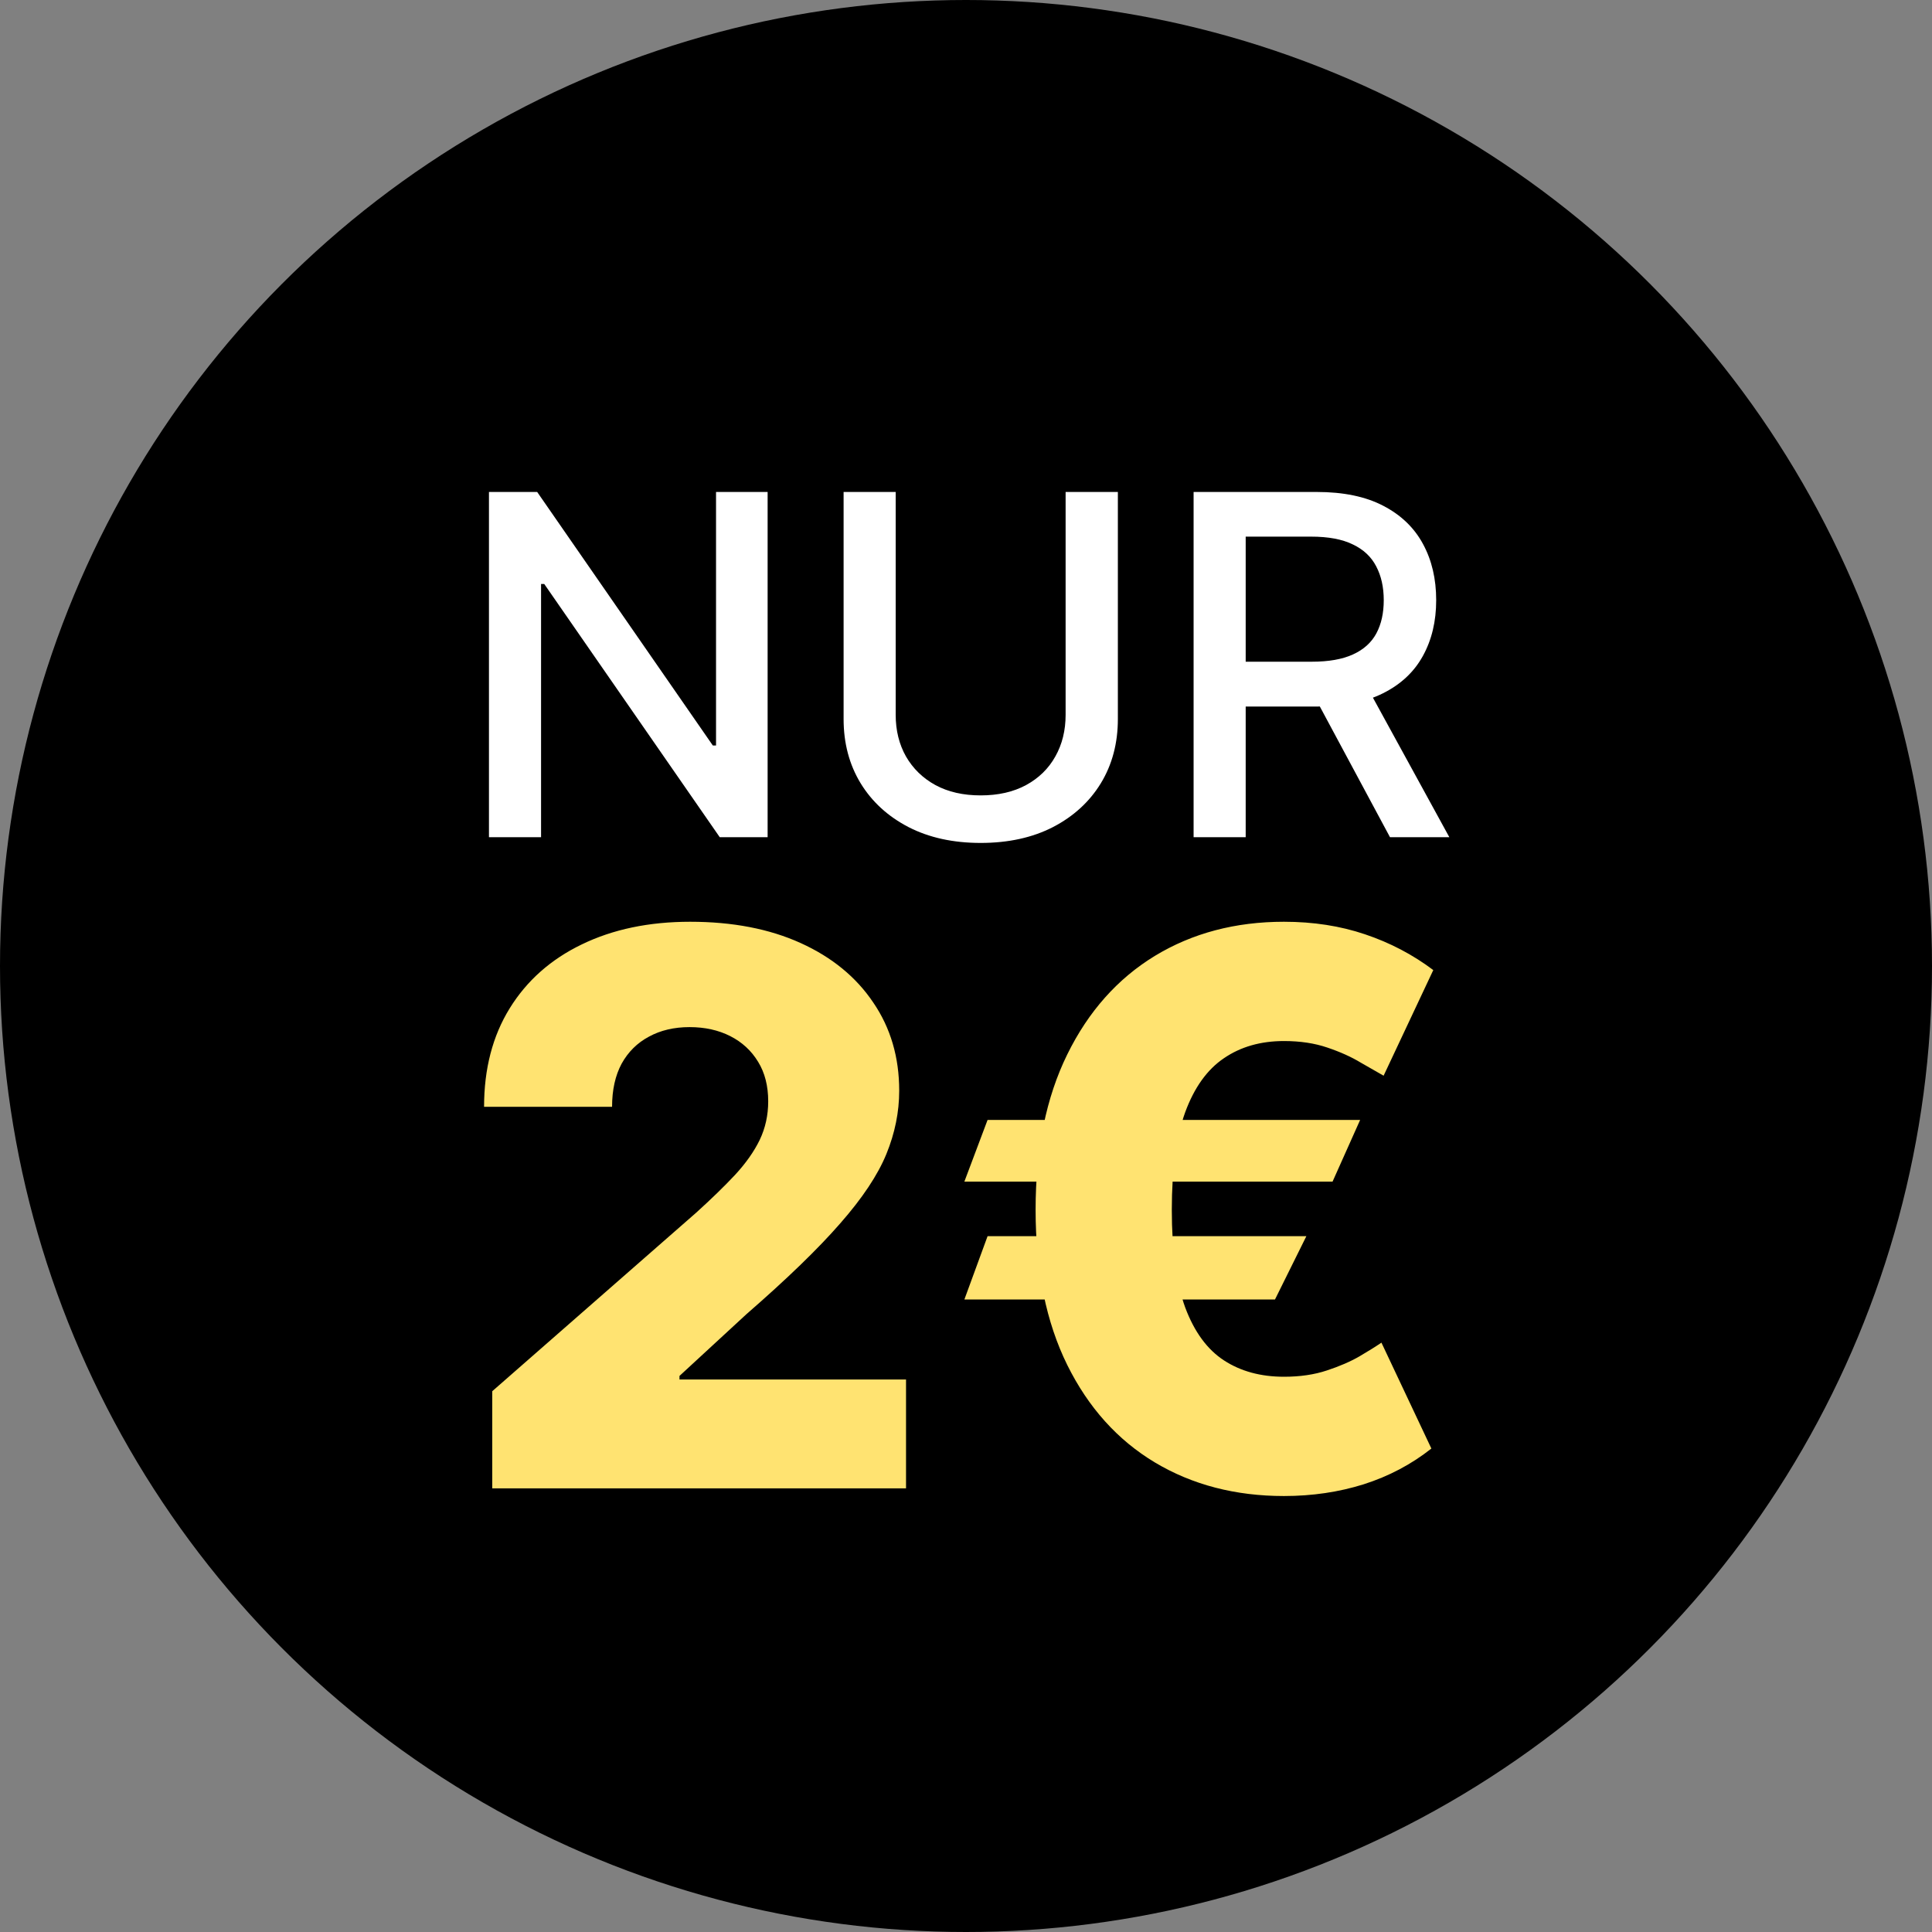 <svg xmlns="http://www.w3.org/2000/svg" width="150" height="150" viewBox="0 0 150 150" fill="none"><rect x="0" y="0" width="150" height="150" fill="#808080" stroke="none"/><circle cx="75" cy="75" r="75" fill="black"></circle><path d="M38.218 115.558V108.014L54.048 94.155C55.235 93.081 56.245 92.099 57.078 91.209C57.912 90.305 58.548 89.401 58.986 88.497C59.424 87.578 59.643 86.582 59.643 85.509C59.643 84.308 59.381 83.284 58.858 82.436C58.336 81.574 57.615 80.91 56.697 80.444C55.779 79.978 54.726 79.745 53.539 79.745C52.339 79.745 51.286 79.992 50.382 80.486C49.478 80.967 48.772 81.666 48.263 82.584C47.769 83.503 47.521 84.619 47.521 85.933H37.583C37.583 82.98 38.247 80.43 39.575 78.282C40.903 76.135 42.767 74.482 45.169 73.324C47.585 72.151 50.389 71.565 53.582 71.565C56.874 71.565 59.734 72.116 62.164 73.218C64.594 74.32 66.473 75.86 67.801 77.838C69.143 79.801 69.814 82.083 69.814 84.682C69.814 86.335 69.482 87.974 68.818 89.599C68.154 91.223 66.961 93.017 65.237 94.981C63.528 96.945 61.098 99.297 57.947 102.038L52.755 106.827V107.102H70.344V115.558H38.218ZM105.601 86.95L103.46 91.739H74.874L76.675 86.95H105.601ZM101.426 95.977L98.989 100.893H74.874L76.675 95.977H101.426ZM111.28 75.316L107.423 83.517C106.971 83.262 106.378 82.923 105.643 82.499C104.923 82.062 104.061 81.673 103.058 81.334C102.069 80.995 100.946 80.826 99.688 80.826C97.88 80.826 96.326 81.27 95.026 82.16C93.727 83.036 92.724 84.435 92.017 86.356C91.325 88.278 90.979 90.799 90.979 93.921C90.979 97.072 91.325 99.601 92.017 101.508C92.724 103.401 93.727 104.771 95.026 105.619C96.326 106.467 97.88 106.89 99.688 106.89C100.932 106.89 102.041 106.728 103.015 106.403C104.004 106.078 104.852 105.711 105.558 105.301C106.279 104.877 106.844 104.524 107.254 104.242L111.132 112.464C109.578 113.693 107.826 114.618 105.876 115.24C103.941 115.847 101.878 116.151 99.688 116.151C95.916 116.151 92.575 115.282 89.665 113.544C86.769 111.807 84.501 109.285 82.863 105.979C81.224 102.659 80.404 98.64 80.404 93.921C80.404 89.217 81.224 85.198 82.863 81.864C84.501 78.53 86.769 75.98 89.665 74.214C92.575 72.448 95.916 71.565 99.688 71.565C101.963 71.565 104.061 71.89 105.982 72.54C107.918 73.19 109.684 74.115 111.28 75.316Z" fill="#FFE371"></path><path d="M59.598 38.196V65H55.881L42.256 45.342H42.008V65H37.963V38.196H41.706L55.344 57.88H55.593V38.196H59.598ZM82.734 38.196H86.791V55.825C86.791 57.701 86.351 59.363 85.469 60.812C84.588 62.252 83.349 63.386 81.752 64.215C80.156 65.035 78.284 65.445 76.138 65.445C74 65.445 72.133 65.035 70.536 64.215C68.939 63.386 67.7 62.252 66.819 60.812C65.938 59.363 65.497 57.701 65.497 55.825V38.196H69.541V55.498C69.541 56.711 69.808 57.788 70.34 58.731C70.881 59.673 71.644 60.415 72.63 60.956C73.616 61.488 74.785 61.754 76.138 61.754C77.499 61.754 78.672 61.488 79.659 60.956C80.653 60.415 81.412 59.673 81.936 58.731C82.468 57.788 82.734 56.711 82.734 55.498V38.196ZM92.671 65V38.196H102.225C104.302 38.196 106.025 38.553 107.395 39.269C108.774 39.984 109.803 40.975 110.484 42.24C111.165 43.496 111.505 44.949 111.505 46.598C111.505 48.239 111.16 49.683 110.471 50.93C109.79 52.169 108.761 53.133 107.382 53.823C106.012 54.512 104.289 54.857 102.212 54.857H94.975V51.375H101.846C103.155 51.375 104.219 51.188 105.039 50.813C105.868 50.437 106.475 49.892 106.859 49.177C107.243 48.461 107.434 47.602 107.434 46.598C107.434 45.586 107.238 44.709 106.846 43.968C106.462 43.226 105.855 42.659 105.026 42.266C104.206 41.865 103.129 41.664 101.794 41.664H96.715V65H92.671ZM105.903 52.907L112.526 65H107.919L101.427 52.907H105.903Z" fill="white"></path></svg>